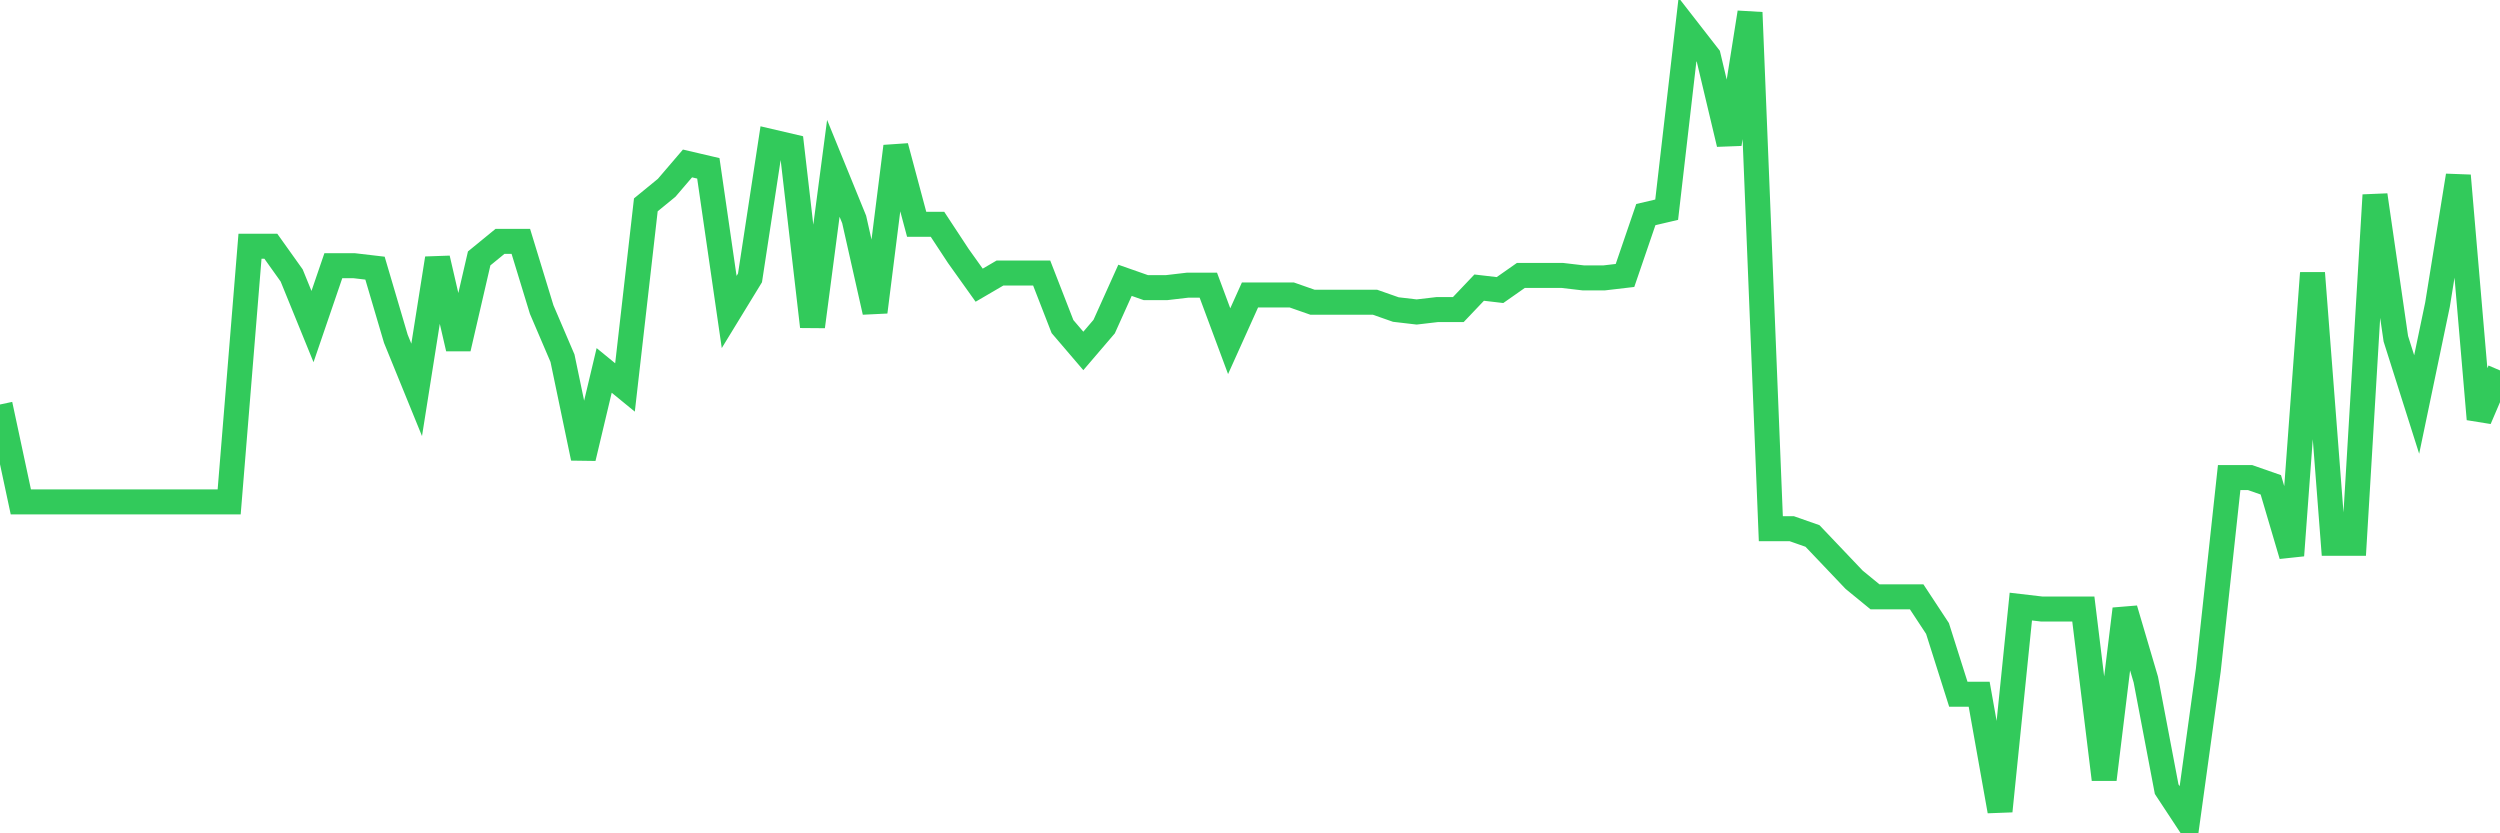 <svg
  xmlns="http://www.w3.org/2000/svg"
  xmlns:xlink="http://www.w3.org/1999/xlink"
  width="120"
  height="40"
  viewBox="0 0 120 40"
  preserveAspectRatio="none"
>
  <polyline
    points="0,19.416 1,24.09 2,24.09 3,24.09 4,24.09 5,24.09 6,24.09 7,24.09 8,24.09 9,24.09 10,24.09 11,24.09 12,11.819 13,11.819 14,13.222 15,15.676 16,12.754 17,12.754 18,12.871 19,16.26 20,18.714 21,12.404 22,16.728 23,12.404 24,11.586 25,11.586 26,14.858 27,17.195 28,21.987 29,17.78 30,18.598 31,9.833 32,9.014 33,7.846 34,8.08 35,14.975 36,13.339 37,6.794 38,7.028 39,15.676 40,8.08 41,10.534 42,14.975 43,7.028 44,10.767 45,10.767 46,12.287 47,13.689 48,13.105 49,13.105 50,13.105 51,15.676 52,16.845 53,15.676 54,13.455 55,13.806 56,13.806 57,13.689 58,13.689 59,16.377 60,14.157 61,14.157 62,14.157 63,14.507 64,14.507 65,14.507 66,14.507 67,14.858 68,14.975 69,14.858 70,14.858 71,13.806 72,13.923 73,13.222 74,13.222 75,13.222 76,13.339 77,13.339 78,13.222 79,10.3 80,10.066 81,1.418 82,2.704 83,6.911 84,0.6 85,25.376 86,25.376 87,25.727 88,26.778 89,27.83 90,28.648 91,28.648 92,28.648 93,30.167 94,33.323 95,33.323 96,38.933 97,29.116 98,29.233 99,29.233 100,29.233 101,37.413 102,29.233 103,32.622 104,37.881 105,39.4 106,32.154 107,22.922 108,22.922 109,23.272 110,26.661 111,13.105 112,26.077 113,26.077 114,9.365 115,16.26 116,19.416 117,14.624 118,8.43 119,20.117 120,17.78"
    fill="none"
    stroke="#32ca5b"
    stroke-width="1.2"
  >
  </polyline>
</svg>